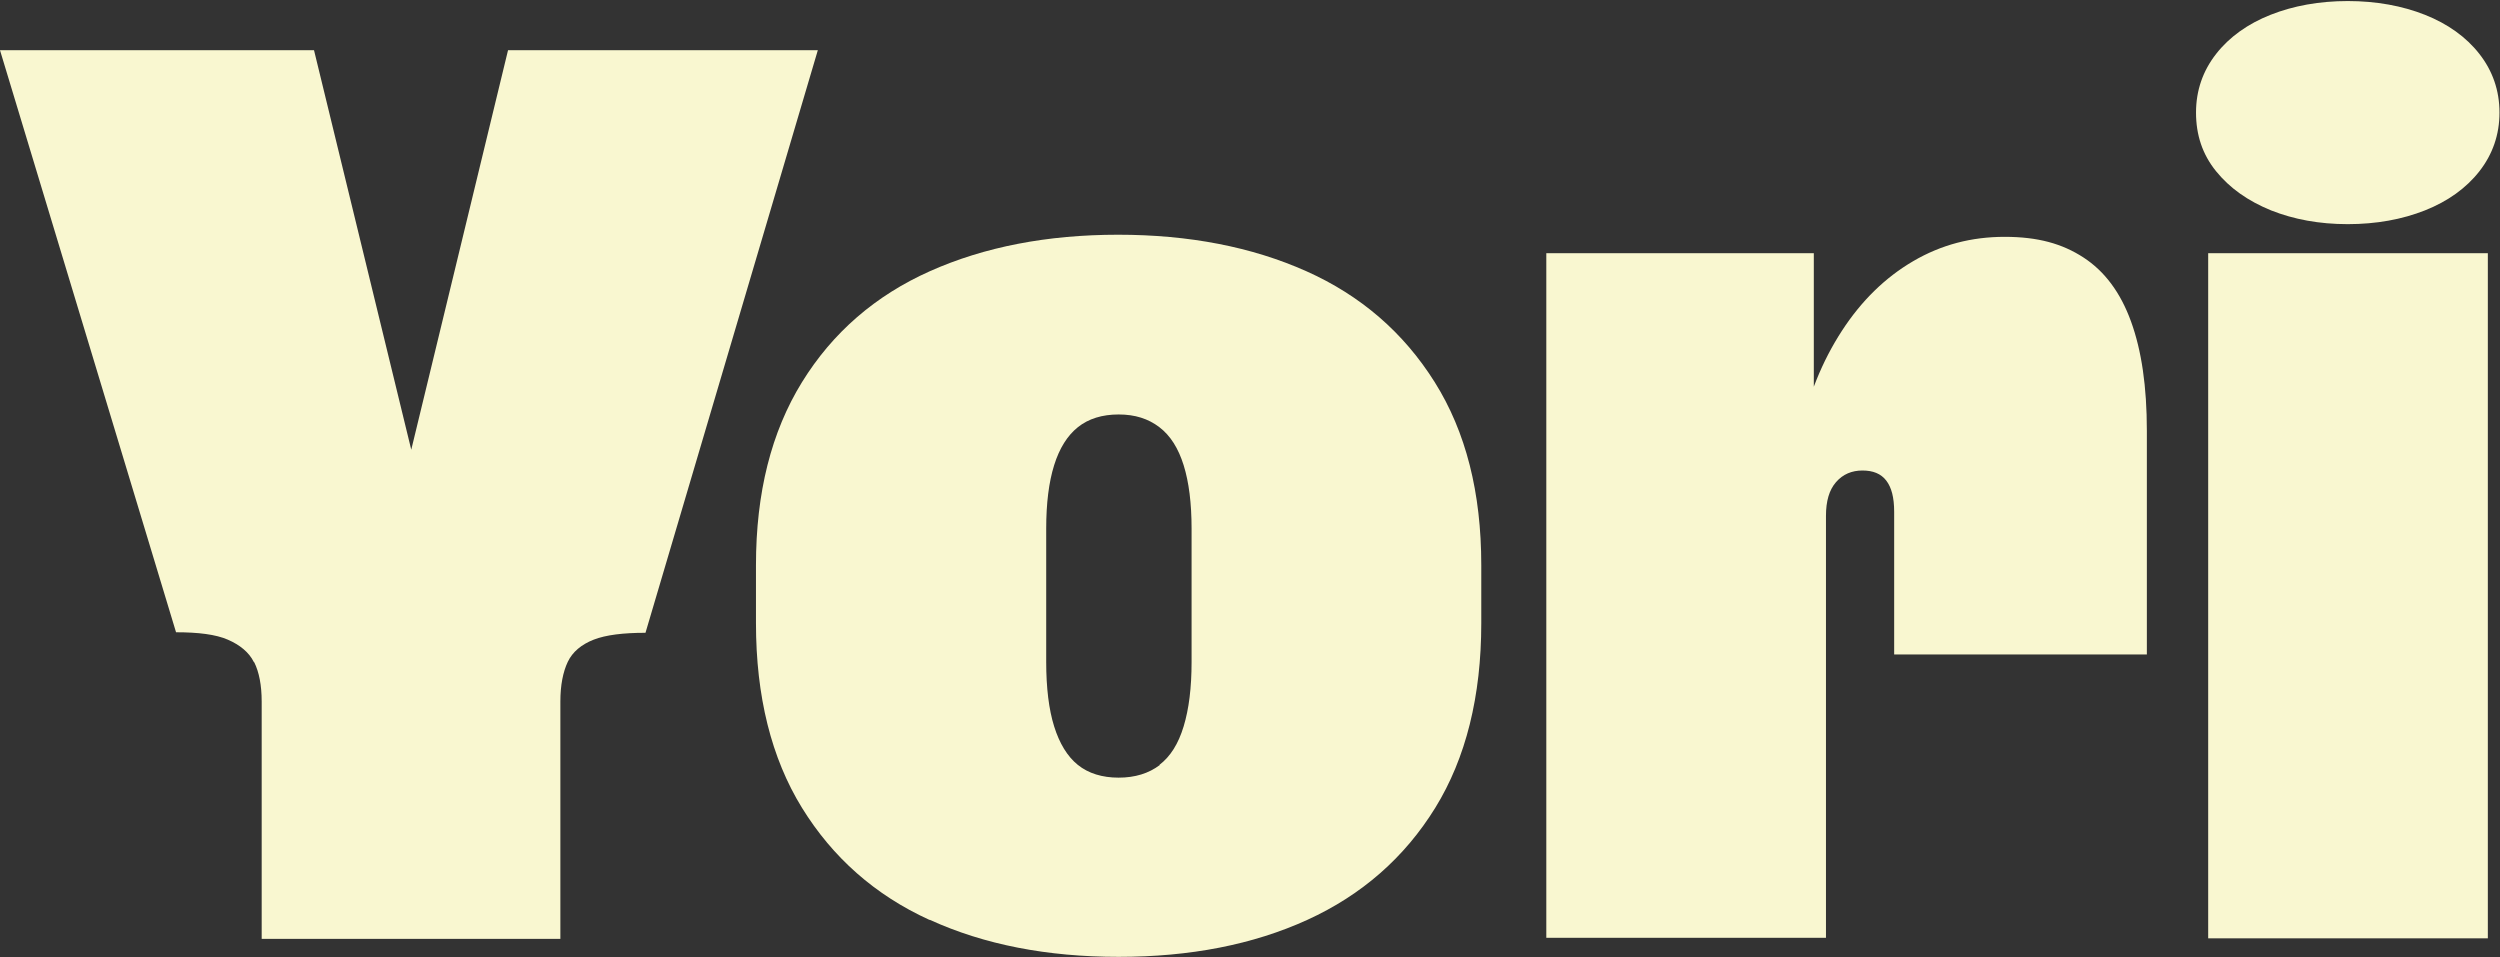 <svg viewBox="0 0 47.29 18.11" xmlns="http://www.w3.org/2000/svg" data-name="Layer 2" id="Layer_2">
  <rect x="0" y="0" width="47.29" height="18.11" fill="#333333" stroke="none"/>
  <defs>
    <style>
      .cls-1 {
        fill: #f9f7d0;
        stroke-width: 0px;
      }
    </style>
  </defs>
  <g data-name="Layer 1" id="Layer_1-2">
    <g>
      <path d="M4.8,12.52c-.09-.18-.26-.32-.49-.42s-.56-.14-.98-.14L0,.95h5.94l2.12,8.71h-.56L9.61.95h5.86l-3.26,11.02c-.42,0-.75.04-.98.13s-.4.23-.49.42-.14.44-.14.75v4.49h-5.65v-4.49c0-.31-.05-.56-.14-.74Z" class="cls-1"></path>
      <path d="M17.58,17.4c-1.03-.47-1.83-1.18-2.41-2.12s-.87-2.11-.87-3.49v-1.1c0-1.37.29-2.52.87-3.46s1.39-1.64,2.42-2.1,2.22-.69,3.56-.69,2.53.23,3.56.69,1.84,1.16,2.43,2.1.88,2.09.88,3.46v1.1c0,1.38-.29,2.55-.87,3.49s-1.39,1.65-2.42,2.12-2.22.7-3.57.7-2.54-.23-3.57-.7ZM21.93,14.47c.21-.16.36-.4.46-.73s.15-.73.15-1.22v-2.52c0-.48-.05-.88-.15-1.2s-.25-.56-.46-.72-.46-.24-.77-.24-.57.08-.77.24-.35.4-.45.72-.15.72-.15,1.2v2.52c0,.49.05.9.15,1.22s.25.57.45.73.46.24.77.24.57-.08.78-.24Z" class="cls-1"></path>
      <path d="M29.25,4.79h5.06v5.02l-.27-1.56c.16-.76.43-1.42.8-1.99s.82-1.01,1.35-1.32,1.1-.46,1.73-.46,1.09.13,1.49.39.7.66.9,1.21.3,1.23.3,2.07v4.23h-4.78v-2.7c0-.27-.05-.46-.15-.59s-.25-.19-.45-.19-.37.07-.5.22-.19.36-.19.64v7.98h-5.29V4.79Z" class="cls-1"></path>
      <path d="M42.96,3.98c-.44-.18-.78-.42-1.04-.74s-.38-.69-.38-1.11.13-.79.38-1.11.6-.57,1.03-.74.92-.26,1.46-.26,1.03.09,1.46.26.78.42,1.03.74.38.69.38,1.11-.13.79-.38,1.11-.6.57-1.03.74-.92.26-1.46.26-1.02-.09-1.45-.26ZM41.77,4.79h5.29v12.96h-5.29V4.79Z" class="cls-1"></path>
    </g>
  </g>
</svg>